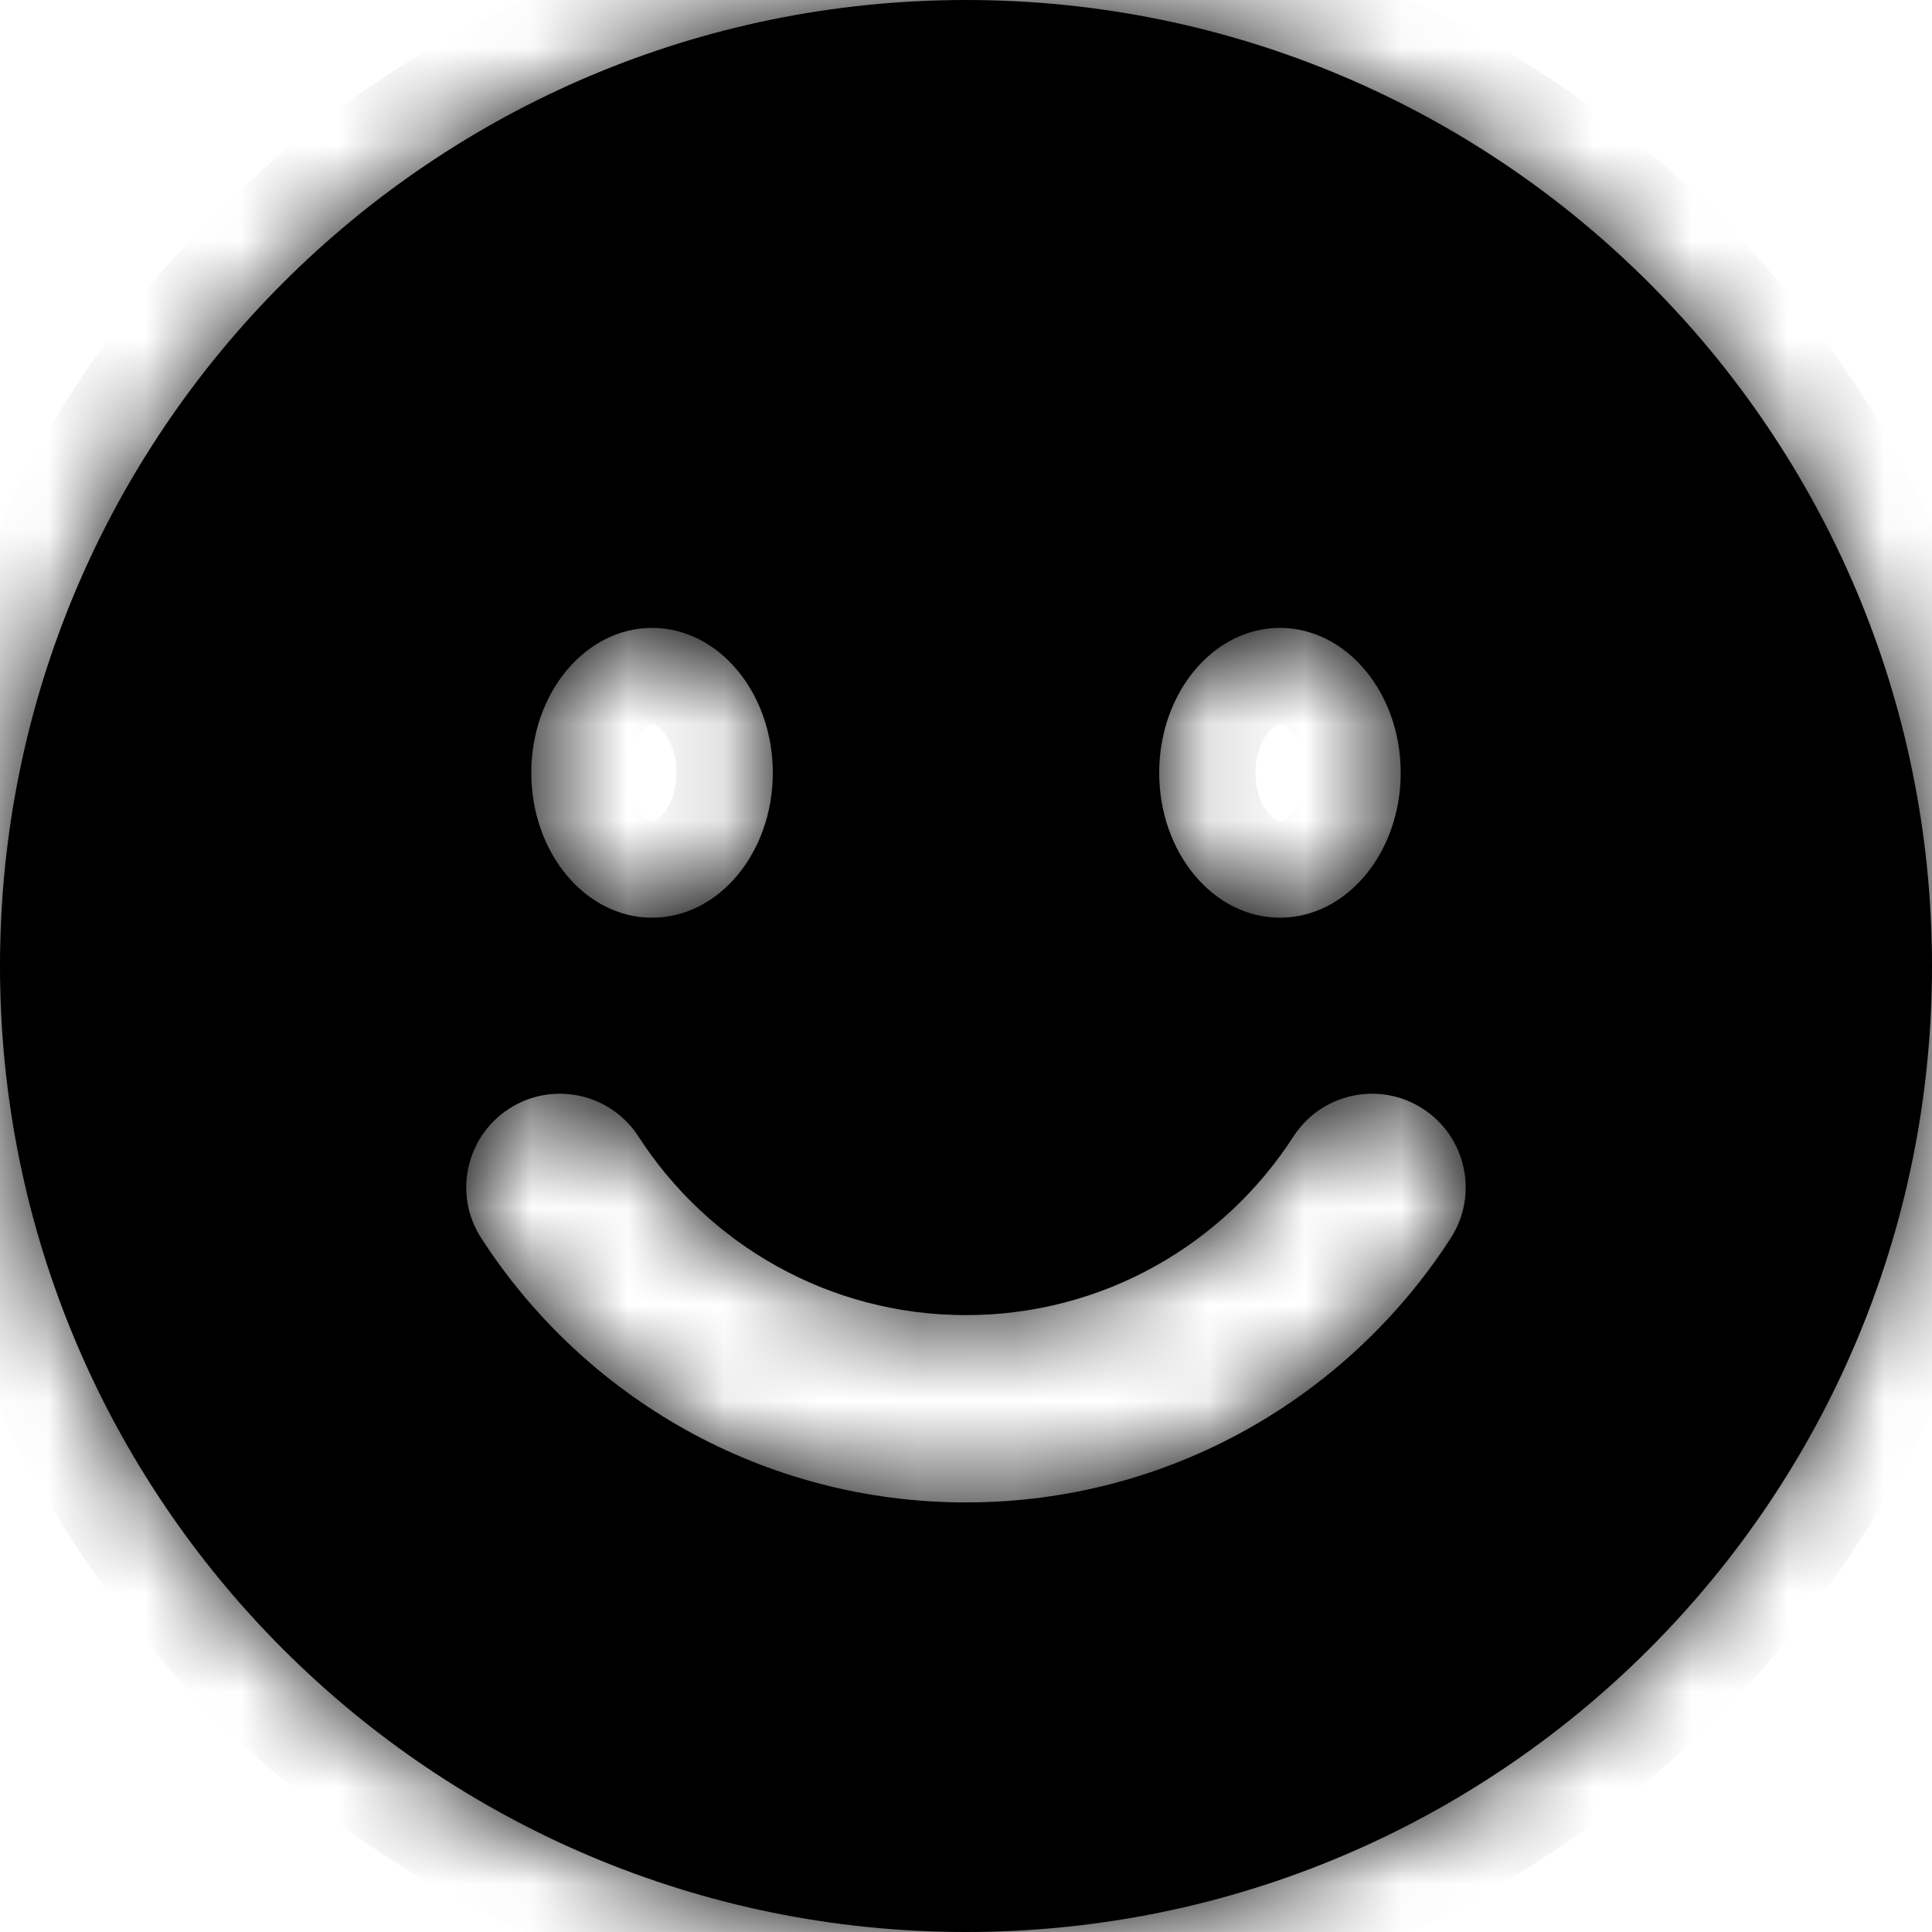 <svg width="20" height="20" viewBox="0 0 20 20" fill="none" xmlns="http://www.w3.org/2000/svg">
<mask id="path-1-inside-1" fill="white">
<path fill-rule="evenodd" clip-rule="evenodd" d="M10 20C15.523 20 20 15.523 20 10C20 4.477 15.523 0 10 0C4.477 0 0 4.477 0 10C0 15.523 4.477 20 10 20ZM13.389 11.766C13.679 11.316 14.279 11.187 14.729 11.477C15.179 11.768 15.308 12.368 15.018 12.817C13.957 14.461 12.106 15.553 10 15.553C7.893 15.553 6.043 14.461 4.982 12.817C4.691 12.368 4.821 11.768 5.27 11.477C5.72 11.187 6.32 11.316 6.61 11.766C7.329 12.88 8.579 13.614 10 13.614C11.42 13.614 12.67 12.88 13.389 11.766ZM8 8C8 8.828 7.44 9.5 6.75 9.5C6.06 9.5 5.5 8.828 5.5 8C5.5 7.172 6.06 6.5 6.75 6.5C7.44 6.5 8 7.172 8 8ZM13.25 9.5C13.94 9.5 14.5 8.828 14.5 8C14.5 7.172 13.94 6.5 13.25 6.5C12.56 6.5 12 7.172 12 8C12 8.828 12.56 9.5 13.25 9.5Z"/>
</mask>
<path fill-rule="evenodd" clip-rule="evenodd" d="M10 20C15.523 20 20 15.523 20 10C20 4.477 15.523 0 10 0C4.477 0 0 4.477 0 10C0 15.523 4.477 20 10 20ZM13.389 11.766C13.679 11.316 14.279 11.187 14.729 11.477C15.179 11.768 15.308 12.368 15.018 12.817C13.957 14.461 12.106 15.553 10 15.553C7.893 15.553 6.043 14.461 4.982 12.817C4.691 12.368 4.821 11.768 5.27 11.477C5.72 11.187 6.32 11.316 6.61 11.766C7.329 12.88 8.579 13.614 10 13.614C11.42 13.614 12.67 12.88 13.389 11.766ZM8 8C8 8.828 7.44 9.5 6.75 9.5C6.06 9.5 5.5 8.828 5.5 8C5.5 7.172 6.06 6.5 6.75 6.5C7.44 6.5 8 7.172 8 8ZM13.25 9.5C13.94 9.5 14.5 8.828 14.5 8C14.5 7.172 13.94 6.5 13.25 6.5C12.56 6.5 12 7.172 12 8C12 8.828 12.56 9.5 13.25 9.5Z" fill="black"/>
<path d="M14.175 11.416C14.025 11.648 14.092 11.957 14.323 12.106C14.555 12.255 14.863 12.189 15.013 11.957L14.175 11.416ZM15.148 11.748C15.297 11.517 15.231 11.208 14.999 11.058C14.768 10.909 14.46 10.976 14.31 11.207L15.148 11.748ZM15.013 11.957L15.148 11.748L14.31 11.207L14.175 11.416L15.013 11.957ZM14.729 11.477L15.27 10.639L15.27 10.639L14.729 11.477ZM13.389 11.766L12.551 11.225V11.225L13.389 11.766ZM15.018 12.817L14.18 12.276V12.276L15.018 12.817ZM4.982 12.817L5.82 12.276L5.82 12.276L4.982 12.817ZM5.27 11.477L4.729 10.639L4.729 10.639L5.27 11.477ZM6.61 11.766L5.772 12.307L6.61 11.766ZM19.003 10C19.003 14.972 14.972 19.003 10 19.003V20.997C16.074 20.997 20.997 16.074 20.997 10H19.003ZM10 0.997C14.972 0.997 19.003 5.028 19.003 10H20.997C20.997 3.926 16.074 -0.997 10 -0.997V0.997ZM0.997 10C0.997 5.028 5.028 0.997 10 0.997V-0.997C3.926 -0.997 -0.997 3.926 -0.997 10H0.997ZM10 19.003C5.028 19.003 0.997 14.972 0.997 10H-0.997C-0.997 16.074 3.926 20.997 10 20.997V19.003ZM15.27 10.639C14.357 10.05 13.14 10.312 12.551 11.225L14.227 12.307C14.226 12.309 14.223 12.312 14.219 12.315C14.215 12.317 14.212 12.319 14.209 12.319C14.207 12.32 14.203 12.32 14.199 12.319C14.194 12.318 14.19 12.316 14.188 12.315L15.27 10.639ZM15.855 13.358C16.445 12.446 16.183 11.229 15.27 10.639L14.188 12.315C14.186 12.314 14.183 12.311 14.18 12.307C14.178 12.303 14.176 12.3 14.176 12.298C14.175 12.295 14.175 12.292 14.176 12.287C14.177 12.282 14.179 12.278 14.18 12.276L15.855 13.358ZM10 16.55C12.459 16.55 14.619 15.274 15.855 13.358L14.18 12.276C13.294 13.648 11.753 14.555 10 14.555V16.55ZM4.144 13.358C5.381 15.274 7.54 16.55 10 16.55V14.555C8.246 14.555 6.705 13.648 5.82 12.276L4.144 13.358ZM4.729 10.639C3.817 11.229 3.555 12.446 4.144 13.358L5.82 12.276C5.821 12.278 5.823 12.282 5.824 12.287C5.824 12.292 5.824 12.295 5.823 12.298C5.823 12.3 5.822 12.303 5.819 12.307C5.816 12.311 5.813 12.314 5.811 12.315L4.729 10.639ZM7.448 11.225C6.859 10.312 5.642 10.05 4.729 10.639L5.811 12.315C5.809 12.316 5.805 12.318 5.8 12.319C5.796 12.32 5.793 12.32 5.79 12.319C5.788 12.319 5.784 12.317 5.781 12.315C5.776 12.312 5.773 12.309 5.772 12.307L7.448 11.225ZM10 12.617C8.932 12.617 7.991 12.066 7.448 11.225L5.772 12.307C6.668 13.694 8.227 14.611 10 14.611V12.617ZM12.551 11.225C12.008 12.066 11.068 12.617 10 12.617V14.611C11.773 14.611 13.332 13.694 14.227 12.307L12.551 11.225ZM6.75 10.497C8.154 10.497 8.997 9.201 8.997 8H7.003C7.003 8.193 6.937 8.339 6.868 8.422C6.8 8.503 6.754 8.503 6.75 8.503V10.497ZM4.503 8C4.503 9.201 5.346 10.497 6.75 10.497V8.503C6.746 8.503 6.7 8.503 6.632 8.422C6.563 8.339 6.497 8.193 6.497 8H4.503ZM6.75 5.503C5.346 5.503 4.503 6.799 4.503 8H6.497C6.497 7.807 6.563 7.661 6.632 7.578C6.7 7.497 6.746 7.497 6.75 7.497V5.503ZM8.997 8C8.997 6.799 8.154 5.503 6.75 5.503V7.497C6.754 7.497 6.8 7.497 6.868 7.578C6.937 7.661 7.003 7.807 7.003 8H8.997ZM13.503 8C13.503 8.193 13.437 8.339 13.368 8.422C13.3 8.503 13.254 8.503 13.25 8.503V10.497C14.654 10.497 15.497 9.201 15.497 8H13.503ZM13.25 7.497C13.254 7.497 13.3 7.497 13.368 7.578C13.437 7.661 13.503 7.807 13.503 8H15.497C15.497 6.799 14.654 5.503 13.25 5.503V7.497ZM12.997 8C12.997 7.807 13.063 7.661 13.132 7.578C13.2 7.497 13.246 7.497 13.25 7.497V5.503C11.846 5.503 11.003 6.799 11.003 8H12.997ZM13.25 8.503C13.246 8.503 13.2 8.503 13.132 8.422C13.063 8.339 12.997 8.193 12.997 8H11.003C11.003 9.201 11.846 10.497 13.25 10.497V8.503Z" fill="black" mask="url(#path-1-inside-1)"/>
</svg>
